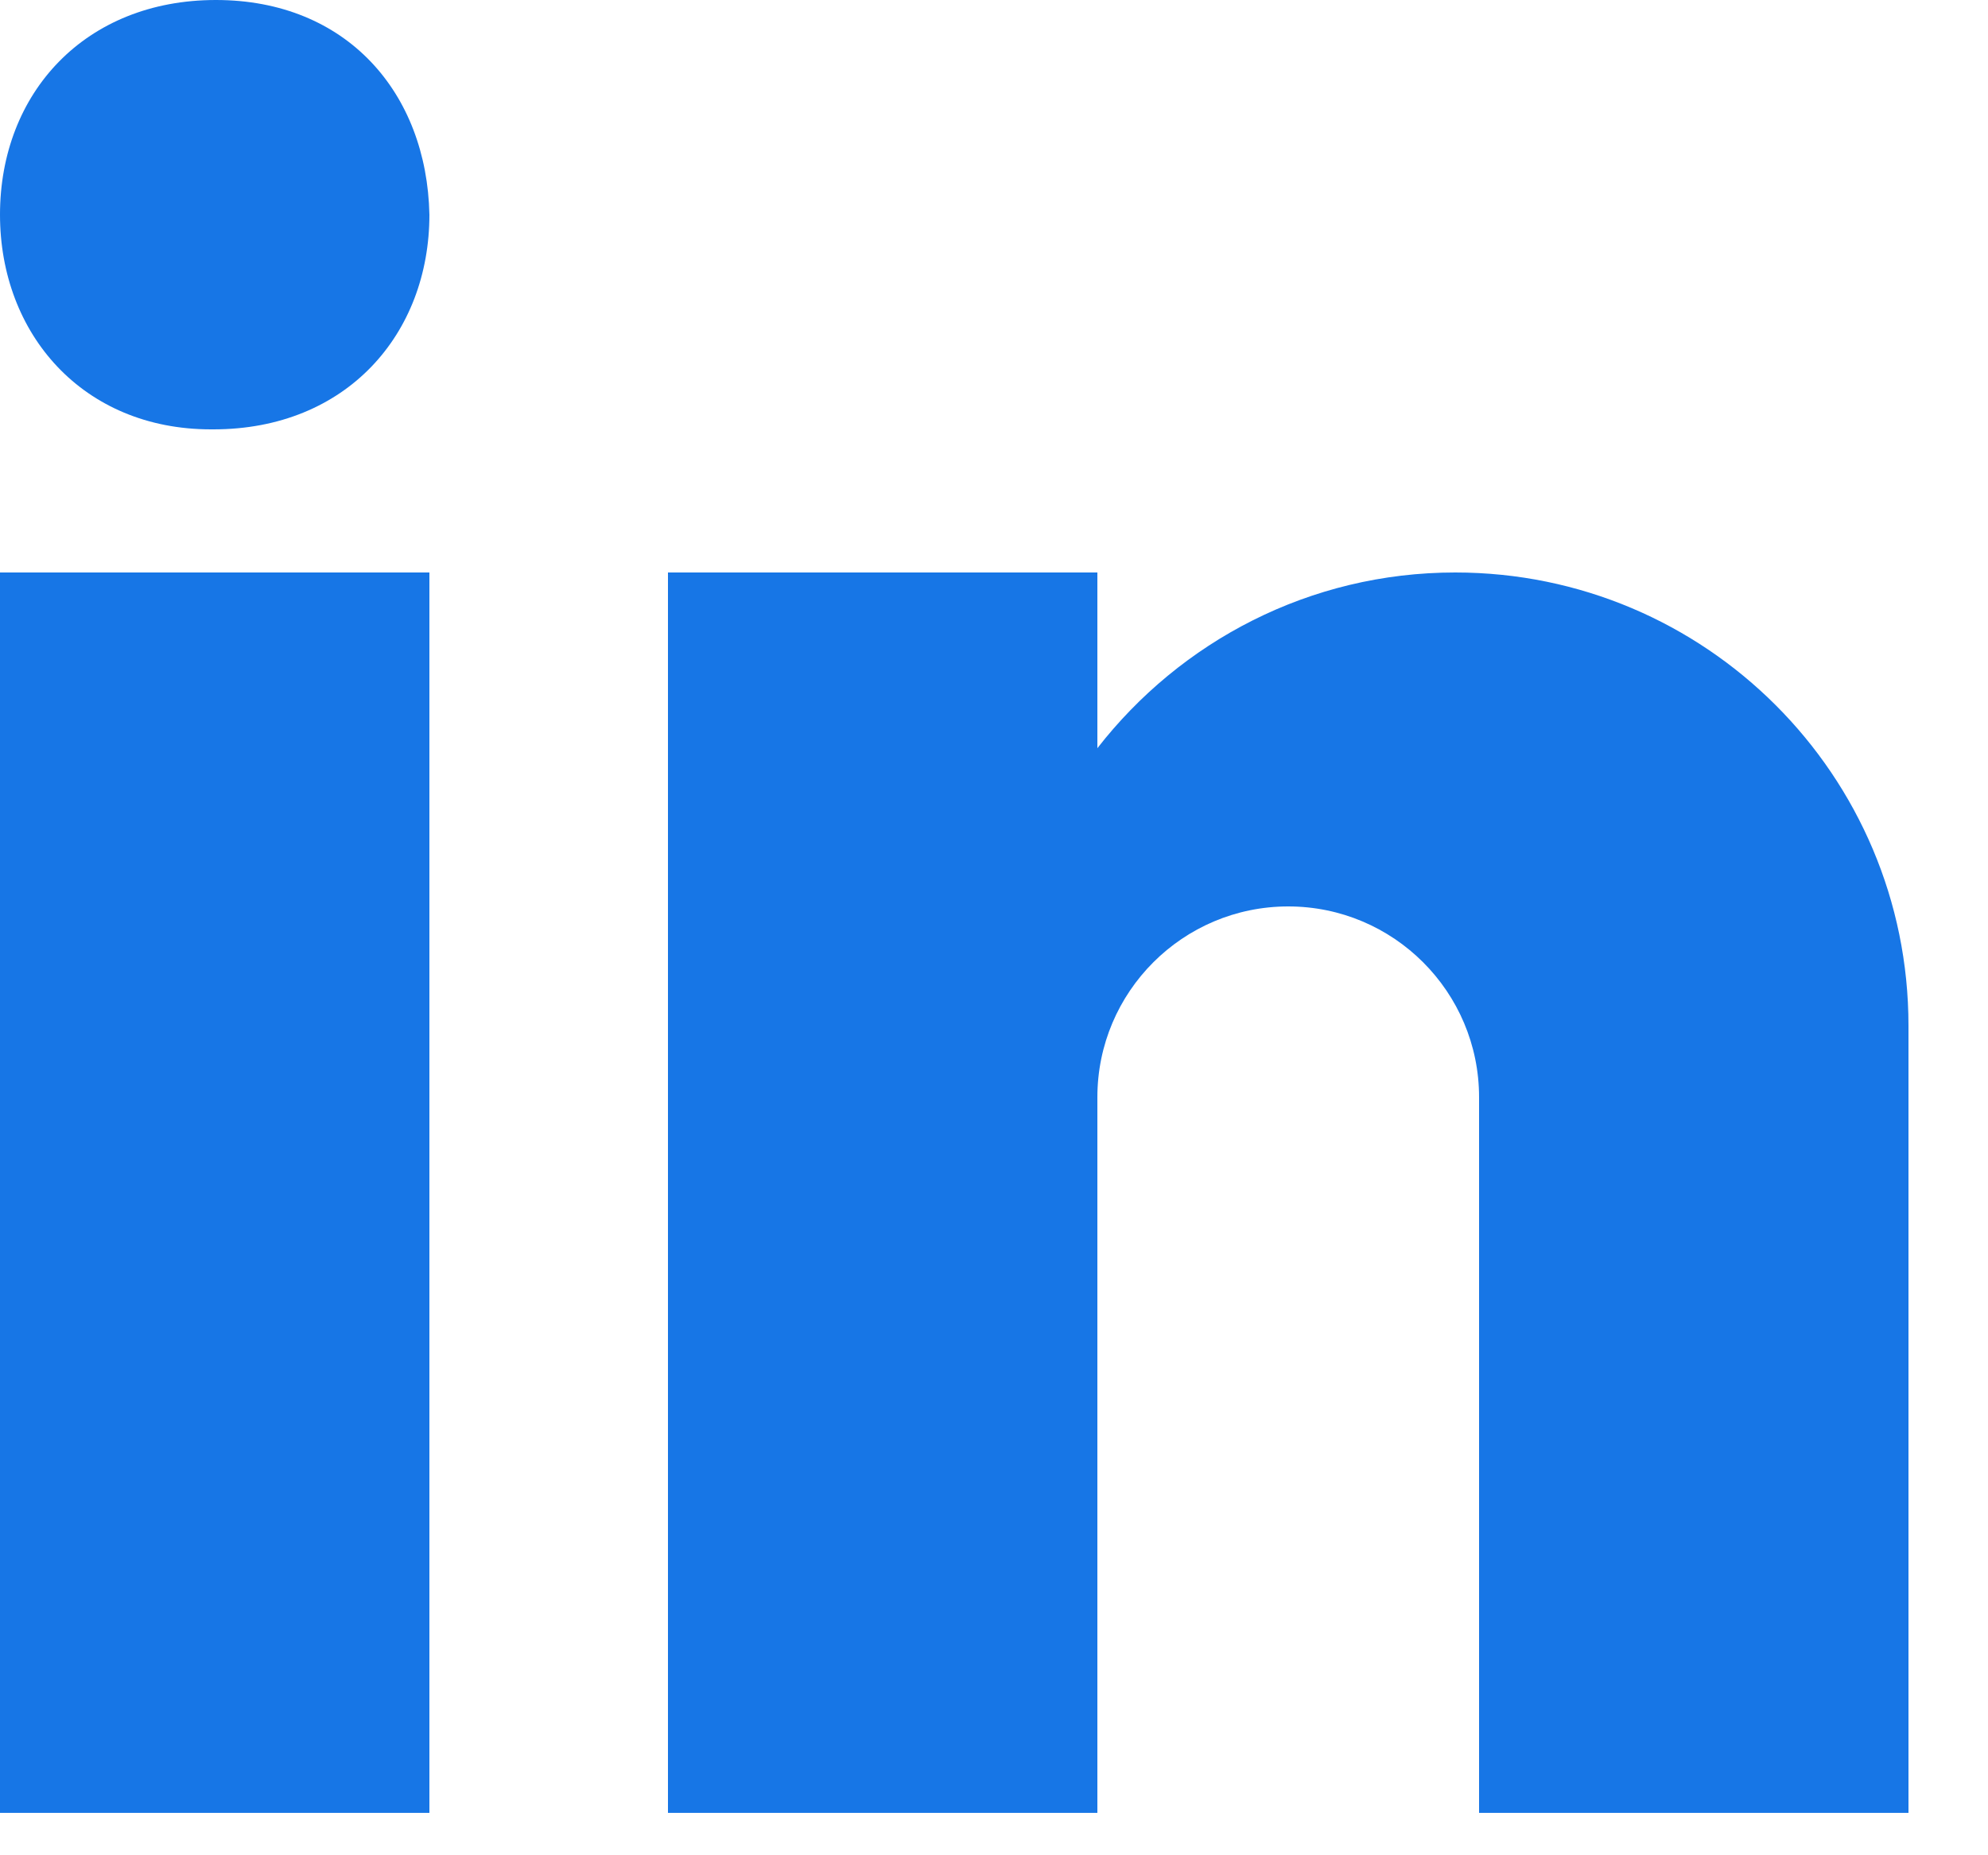 <svg width="15" height="14" viewBox="0 0 15 14" fill="none" xmlns="http://www.w3.org/2000/svg">
<path d="M1.592 3.24H1.61C2.615 3.24 3.24 2.52 3.24 1.62C3.221 0.7 2.615 0 1.629 0C0.644 0 0 0.7 0 1.62C0 2.52 0.625 3.24 1.592 3.24ZM0 4.32H3.24V13.68H0V4.32ZM14.4 7.74C14.4 5.851 12.869 4.32 10.98 4.32C9.881 4.32 8.906 4.841 8.28 5.646V4.32H5.04V13.68H8.28V8.28C8.28 7.485 8.925 6.84 9.72 6.84C10.515 6.84 11.16 7.485 11.16 8.28V13.68H14.4C14.4 13.68 14.4 8.264 14.4 7.74Z" fill="#1776E6"/>
</svg>
